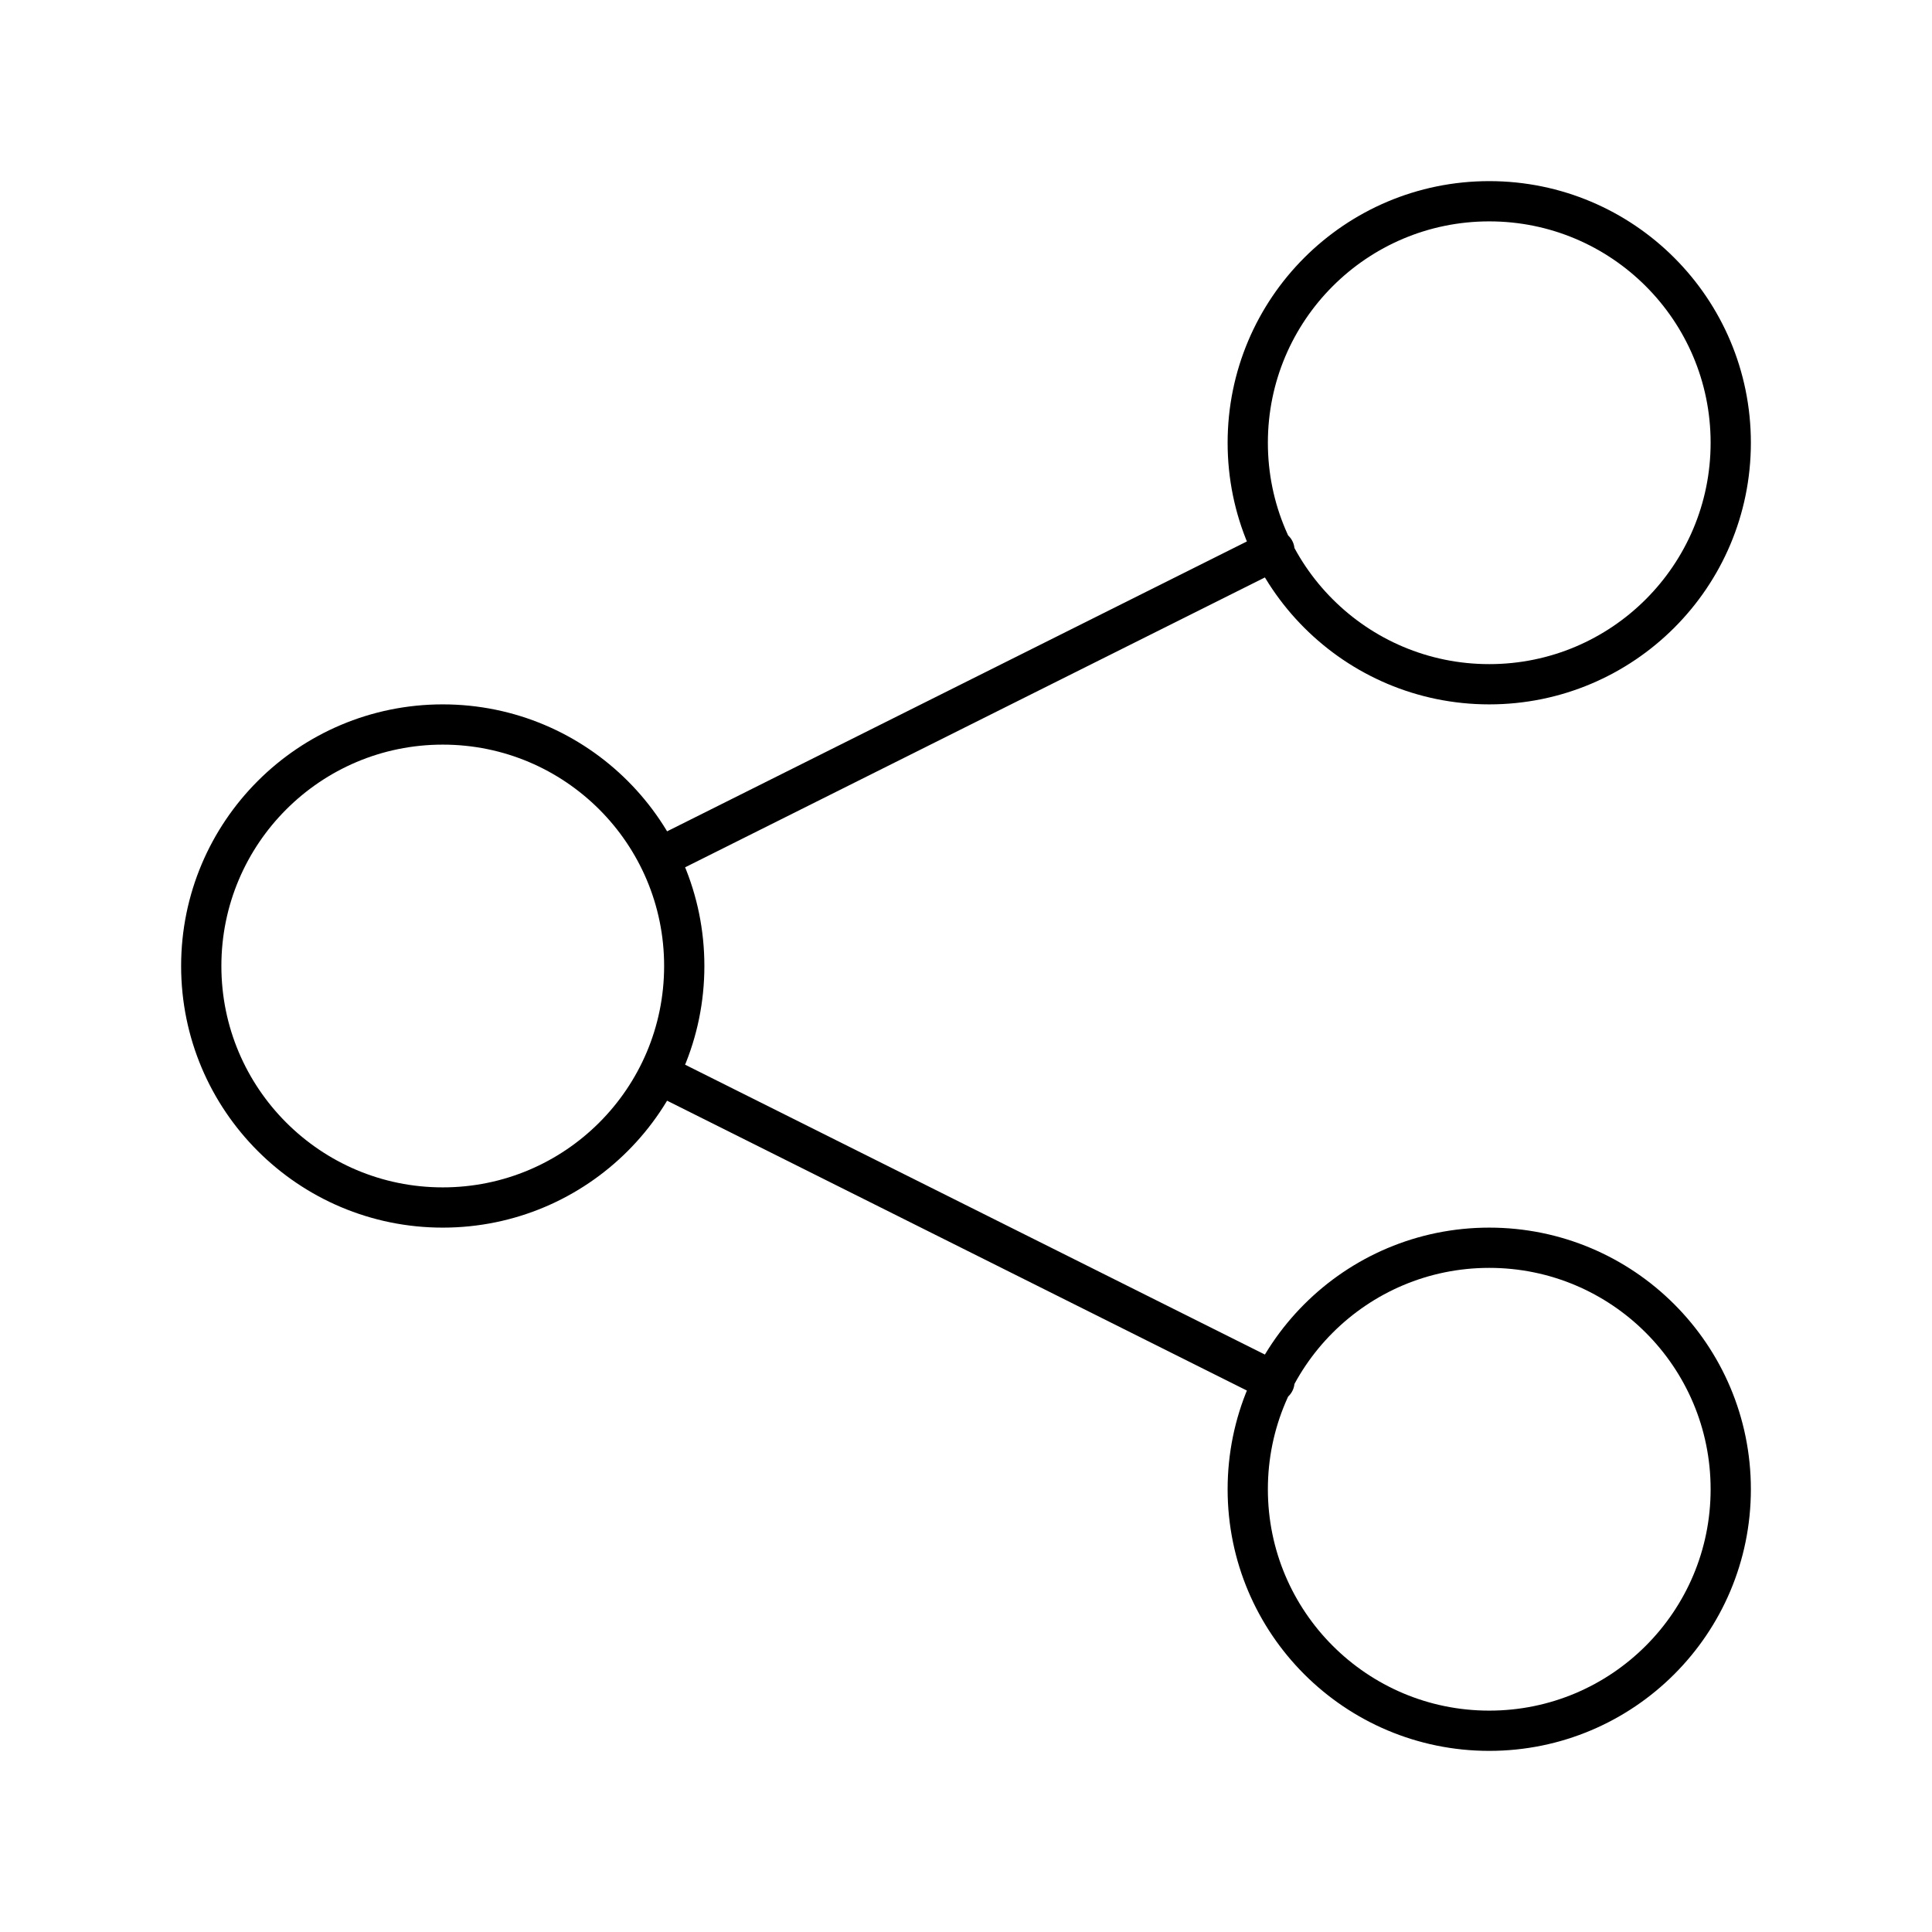 <svg width="48" height="48" viewBox="0 0 48 48" fill="none" xmlns="http://www.w3.org/2000/svg">
<path d="M31.663 13.669L16.5 21.25M16.375 26.688L31.663 34.331M17 24C17 27.314 14.314 30 11 30C7.686 30 5 27.314 5 24C5 20.686 7.686 18 11 18C14.314 18 17 20.686 17 24ZM43 11C43 14.314 40.314 17 37 17C33.686 17 31 14.314 31 11C31 7.686 33.686 5 37 5C40.314 5 43 7.686 43 11ZM43 37C43 40.314 40.314 43 37 43C33.686 43 31 40.314 31 37C31 33.686 33.686 31 37 31C40.314 31 43 33.686 43 37Z" stroke="black" stroke-linecap="round"/>
</svg>

